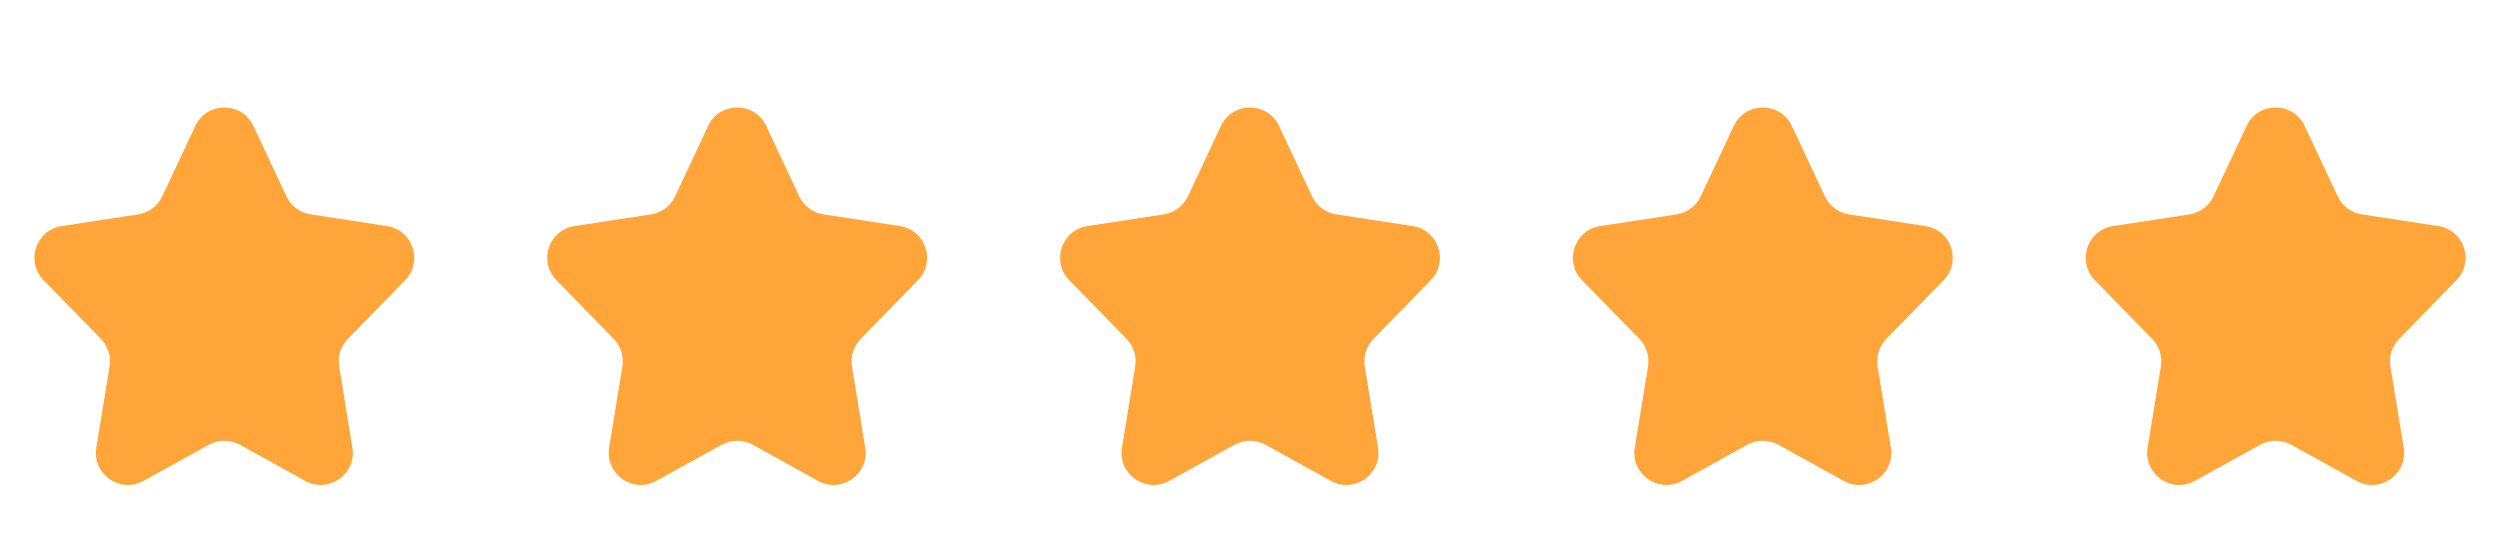 <svg width="78" height="17" viewBox="0 0 78 17" fill="none" xmlns="http://www.w3.org/2000/svg">
<path d="M6.095 3.929C6.455 3.162 7.545 3.162 7.905 3.929L8.936 6.125C9.078 6.427 9.361 6.639 9.69 6.689L12.076 7.054C12.881 7.177 13.209 8.158 12.641 8.741L10.852 10.573C10.631 10.801 10.53 11.12 10.581 11.433L10.995 13.968C11.129 14.791 10.254 15.408 9.524 15.004L7.484 13.876C7.183 13.71 6.817 13.71 6.516 13.876L4.476 15.004C3.746 15.408 2.871 14.791 3.005 13.968L3.419 11.433C3.47 11.12 3.369 10.801 3.148 10.573L1.359 8.741C0.791 8.158 1.119 7.177 1.924 7.054L4.31 6.689C4.639 6.639 4.922 6.427 5.064 6.125L6.095 3.929Z" fill="#FFA539"/>
<path d="M22.095 3.929C22.455 3.162 23.545 3.162 23.905 3.929L24.936 6.125C25.078 6.427 25.361 6.639 25.691 6.689L28.076 7.054C28.881 7.177 29.209 8.158 28.641 8.741L26.852 10.573C26.631 10.801 26.53 11.12 26.581 11.433L26.995 13.968C27.129 14.791 26.254 15.408 25.524 15.004L23.484 13.876C23.183 13.71 22.817 13.71 22.516 13.876L20.476 15.004C19.746 15.408 18.871 14.791 19.005 13.968L19.419 11.433C19.47 11.12 19.369 10.801 19.148 10.573L17.359 8.741C16.791 8.158 17.119 7.177 17.924 7.054L20.309 6.689C20.639 6.639 20.922 6.427 21.064 6.125L22.095 3.929Z" fill="#FFA539"/>
<path d="M38.095 3.929C38.455 3.162 39.545 3.162 39.905 3.929L40.936 6.125C41.078 6.427 41.361 6.639 41.691 6.689L44.076 7.054C44.881 7.177 45.209 8.158 44.641 8.741L42.852 10.573C42.631 10.801 42.53 11.12 42.581 11.433L42.995 13.968C43.129 14.791 42.254 15.408 41.524 15.004L39.484 13.876C39.183 13.71 38.817 13.71 38.516 13.876L36.476 15.004C35.746 15.408 34.871 14.791 35.005 13.968L35.419 11.433C35.47 11.12 35.369 10.801 35.148 10.573L33.359 8.741C32.791 8.158 33.119 7.177 33.924 7.054L36.309 6.689C36.639 6.639 36.922 6.427 37.064 6.125L38.095 3.929Z" fill="#FFA539"/>
<path d="M54.095 3.929C54.455 3.162 55.545 3.162 55.905 3.929L56.936 6.125C57.078 6.427 57.361 6.639 57.691 6.689L60.076 7.054C60.881 7.177 61.209 8.158 60.641 8.741L58.852 10.573C58.631 10.801 58.53 11.12 58.581 11.433L58.995 13.968C59.129 14.791 58.254 15.408 57.524 15.004L55.484 13.876C55.183 13.71 54.817 13.71 54.516 13.876L52.476 15.004C51.746 15.408 50.871 14.791 51.005 13.968L51.419 11.433C51.47 11.12 51.369 10.801 51.148 10.573L49.359 8.741C48.791 8.158 49.119 7.177 49.924 7.054L52.309 6.689C52.639 6.639 52.922 6.427 53.064 6.125L54.095 3.929Z" fill="#FFA539"/>
<path d="M70.095 3.929C70.455 3.162 71.545 3.162 71.905 3.929L72.936 6.125C73.078 6.427 73.361 6.639 73.691 6.689L76.076 7.054C76.881 7.177 77.209 8.158 76.641 8.741L74.853 10.573C74.631 10.801 74.53 11.12 74.581 11.433L74.995 13.968C75.129 14.791 74.254 15.408 73.524 15.004L71.484 13.876C71.183 13.71 70.817 13.71 70.516 13.876L68.476 15.004C67.746 15.408 66.871 14.791 67.005 13.968L67.419 11.433C67.47 11.12 67.369 10.801 67.147 10.573L65.359 8.741C64.791 8.158 65.119 7.177 65.924 7.054L68.309 6.689C68.639 6.639 68.922 6.427 69.064 6.125L70.095 3.929Z" fill="#FFA539"/>
</svg>
